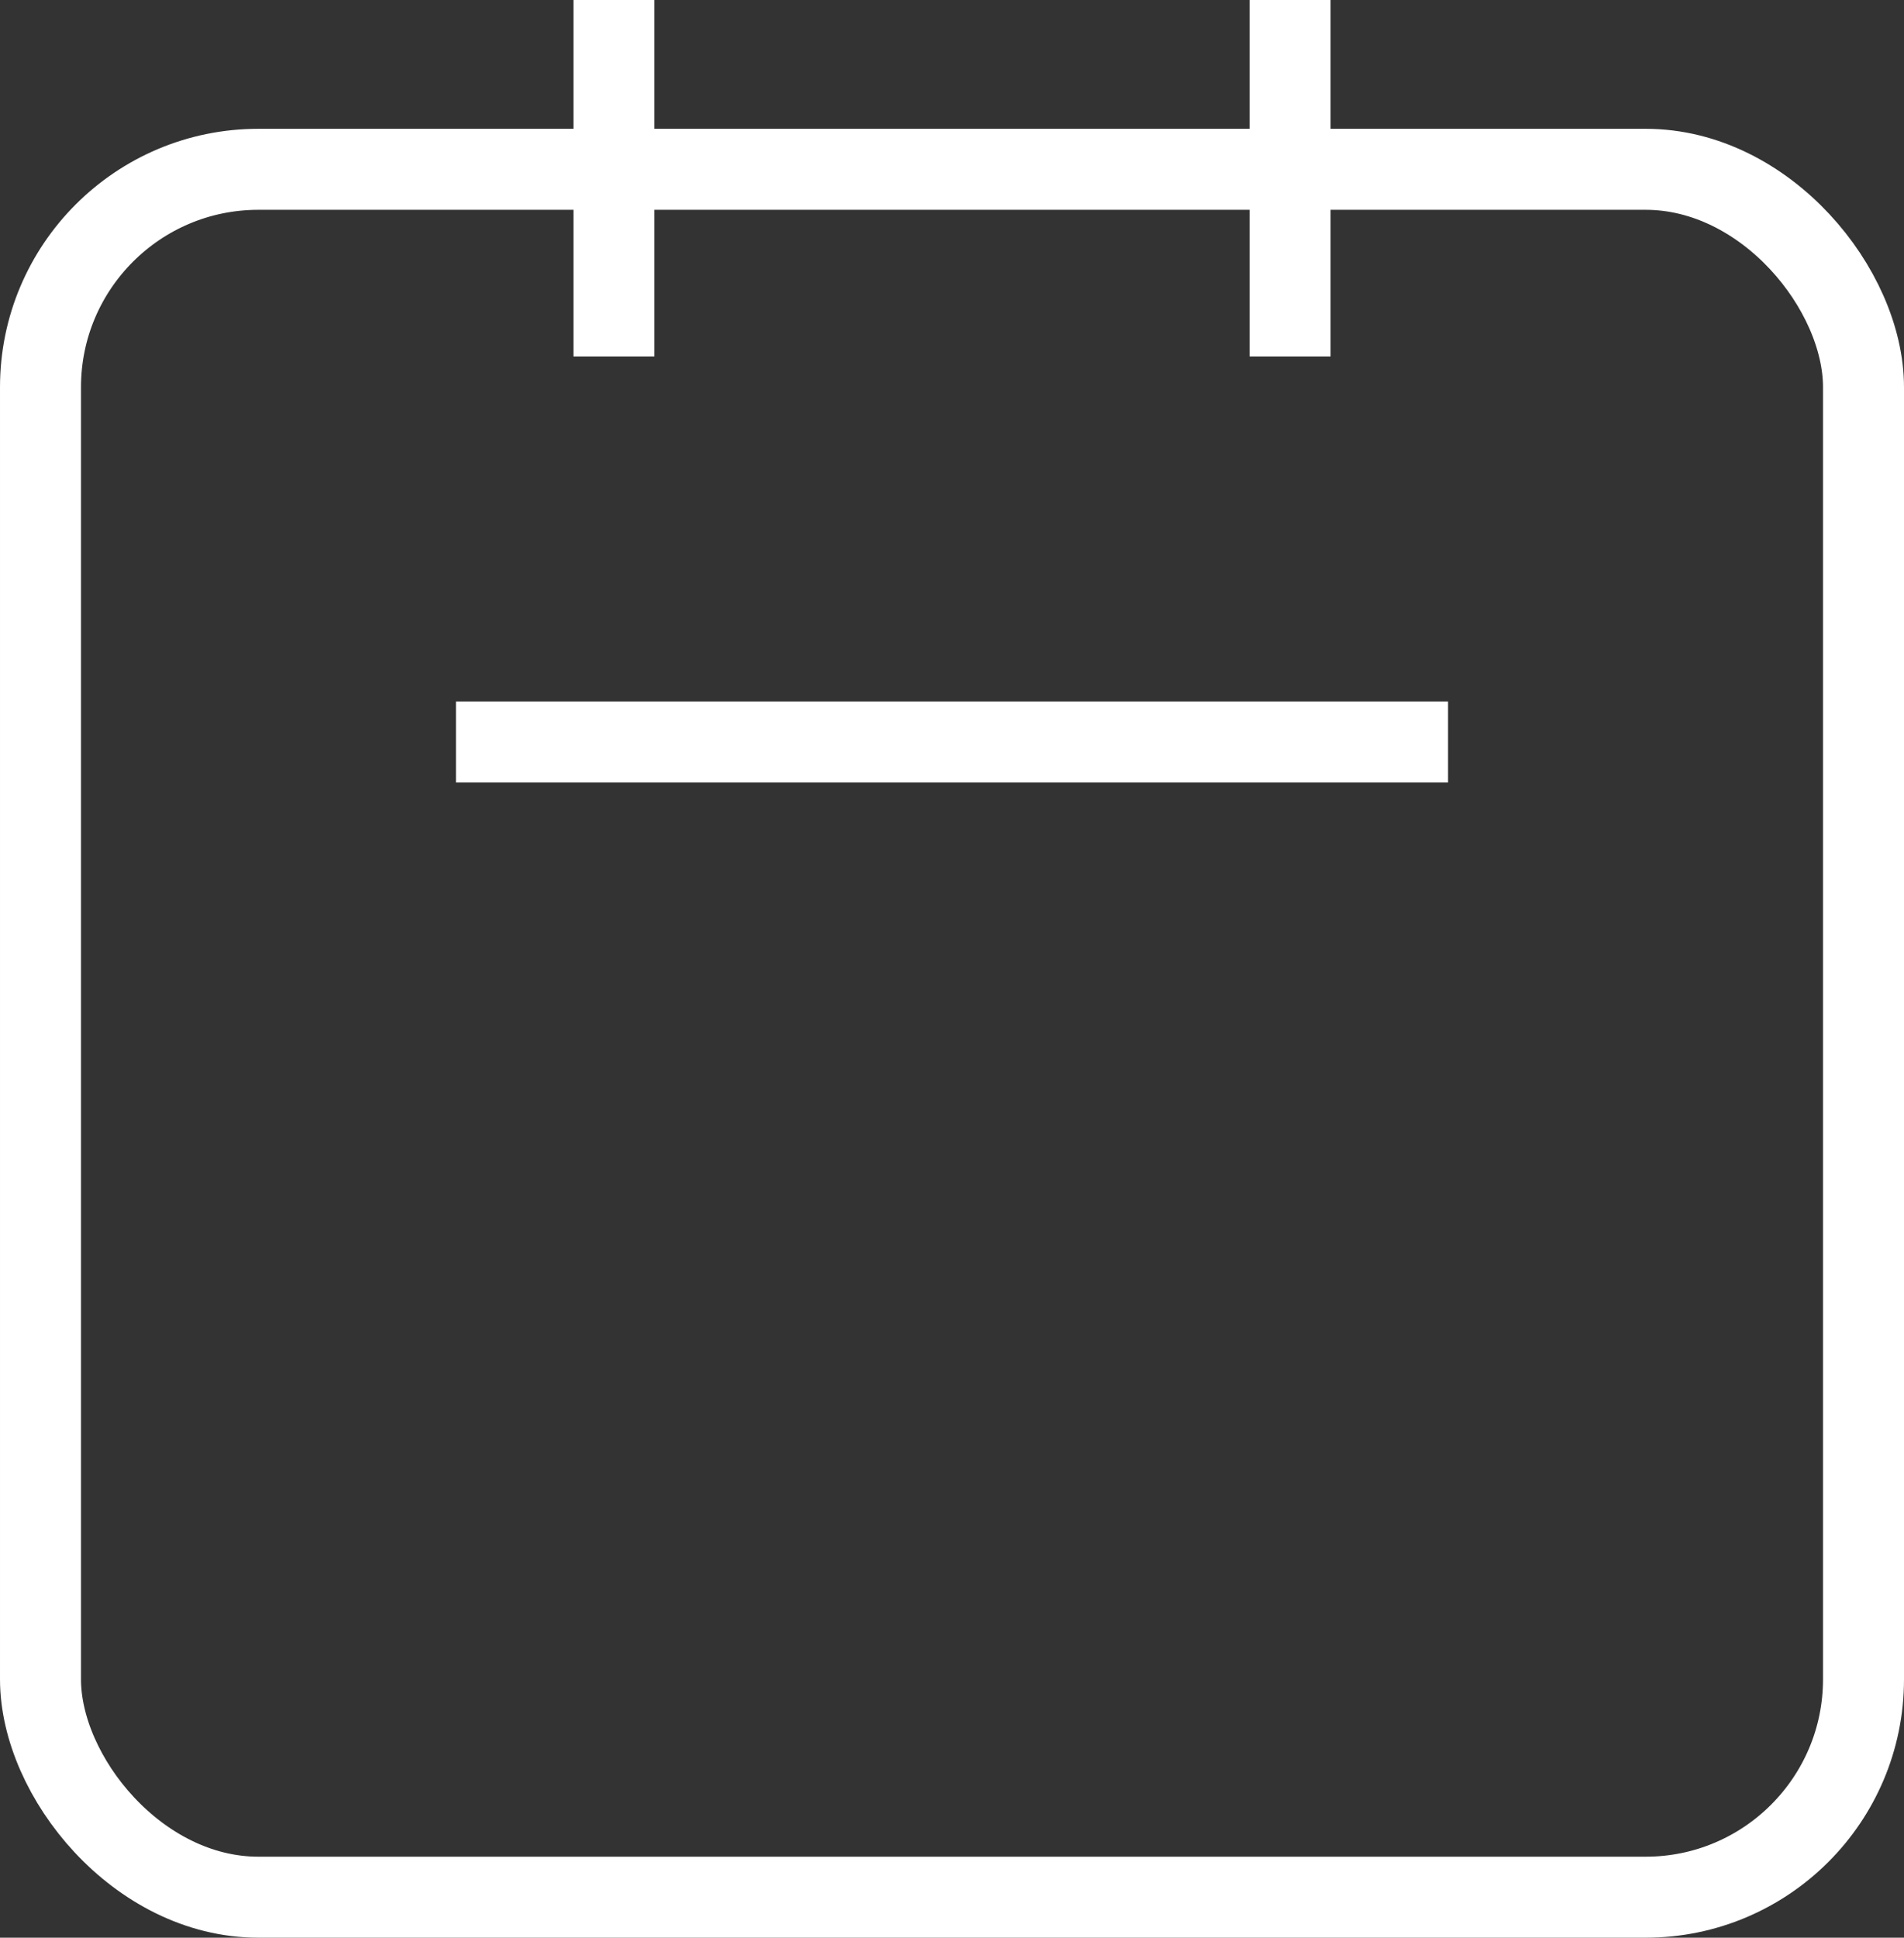 <?xml version="1.0" encoding="UTF-8"?>
<svg id="Capa_2" data-name="Capa 2" xmlns="http://www.w3.org/2000/svg" viewBox="0 0 23.51 23.92">
  <rect x="0" y="0" width="23.51" height="23.92" fill="#333333" stroke="none"/>
  <defs>
    <style>
      .cls-1 {
        fill: none;
        stroke: #fff;
        stroke-miterlimit: 10;
      }
    </style>
  </defs>
  <g id="Capa_1-2" data-name="Capa 1">
    <g>
      <rect class="cls-1" x=".5" y="2.09" width="22.51" height="21.33" rx="2.69" ry="2.69"/>
      <line class="cls-1" x1="5.63" y1="9.16" x2="17.88" y2="9.16"/>
      <line class="cls-1" x1="7.58" x2="7.58" y2="4.4"/>
      <line class="cls-1" x1="15.93" x2="15.93" y2="4.4"/>
    </g>
  </g>
</svg>